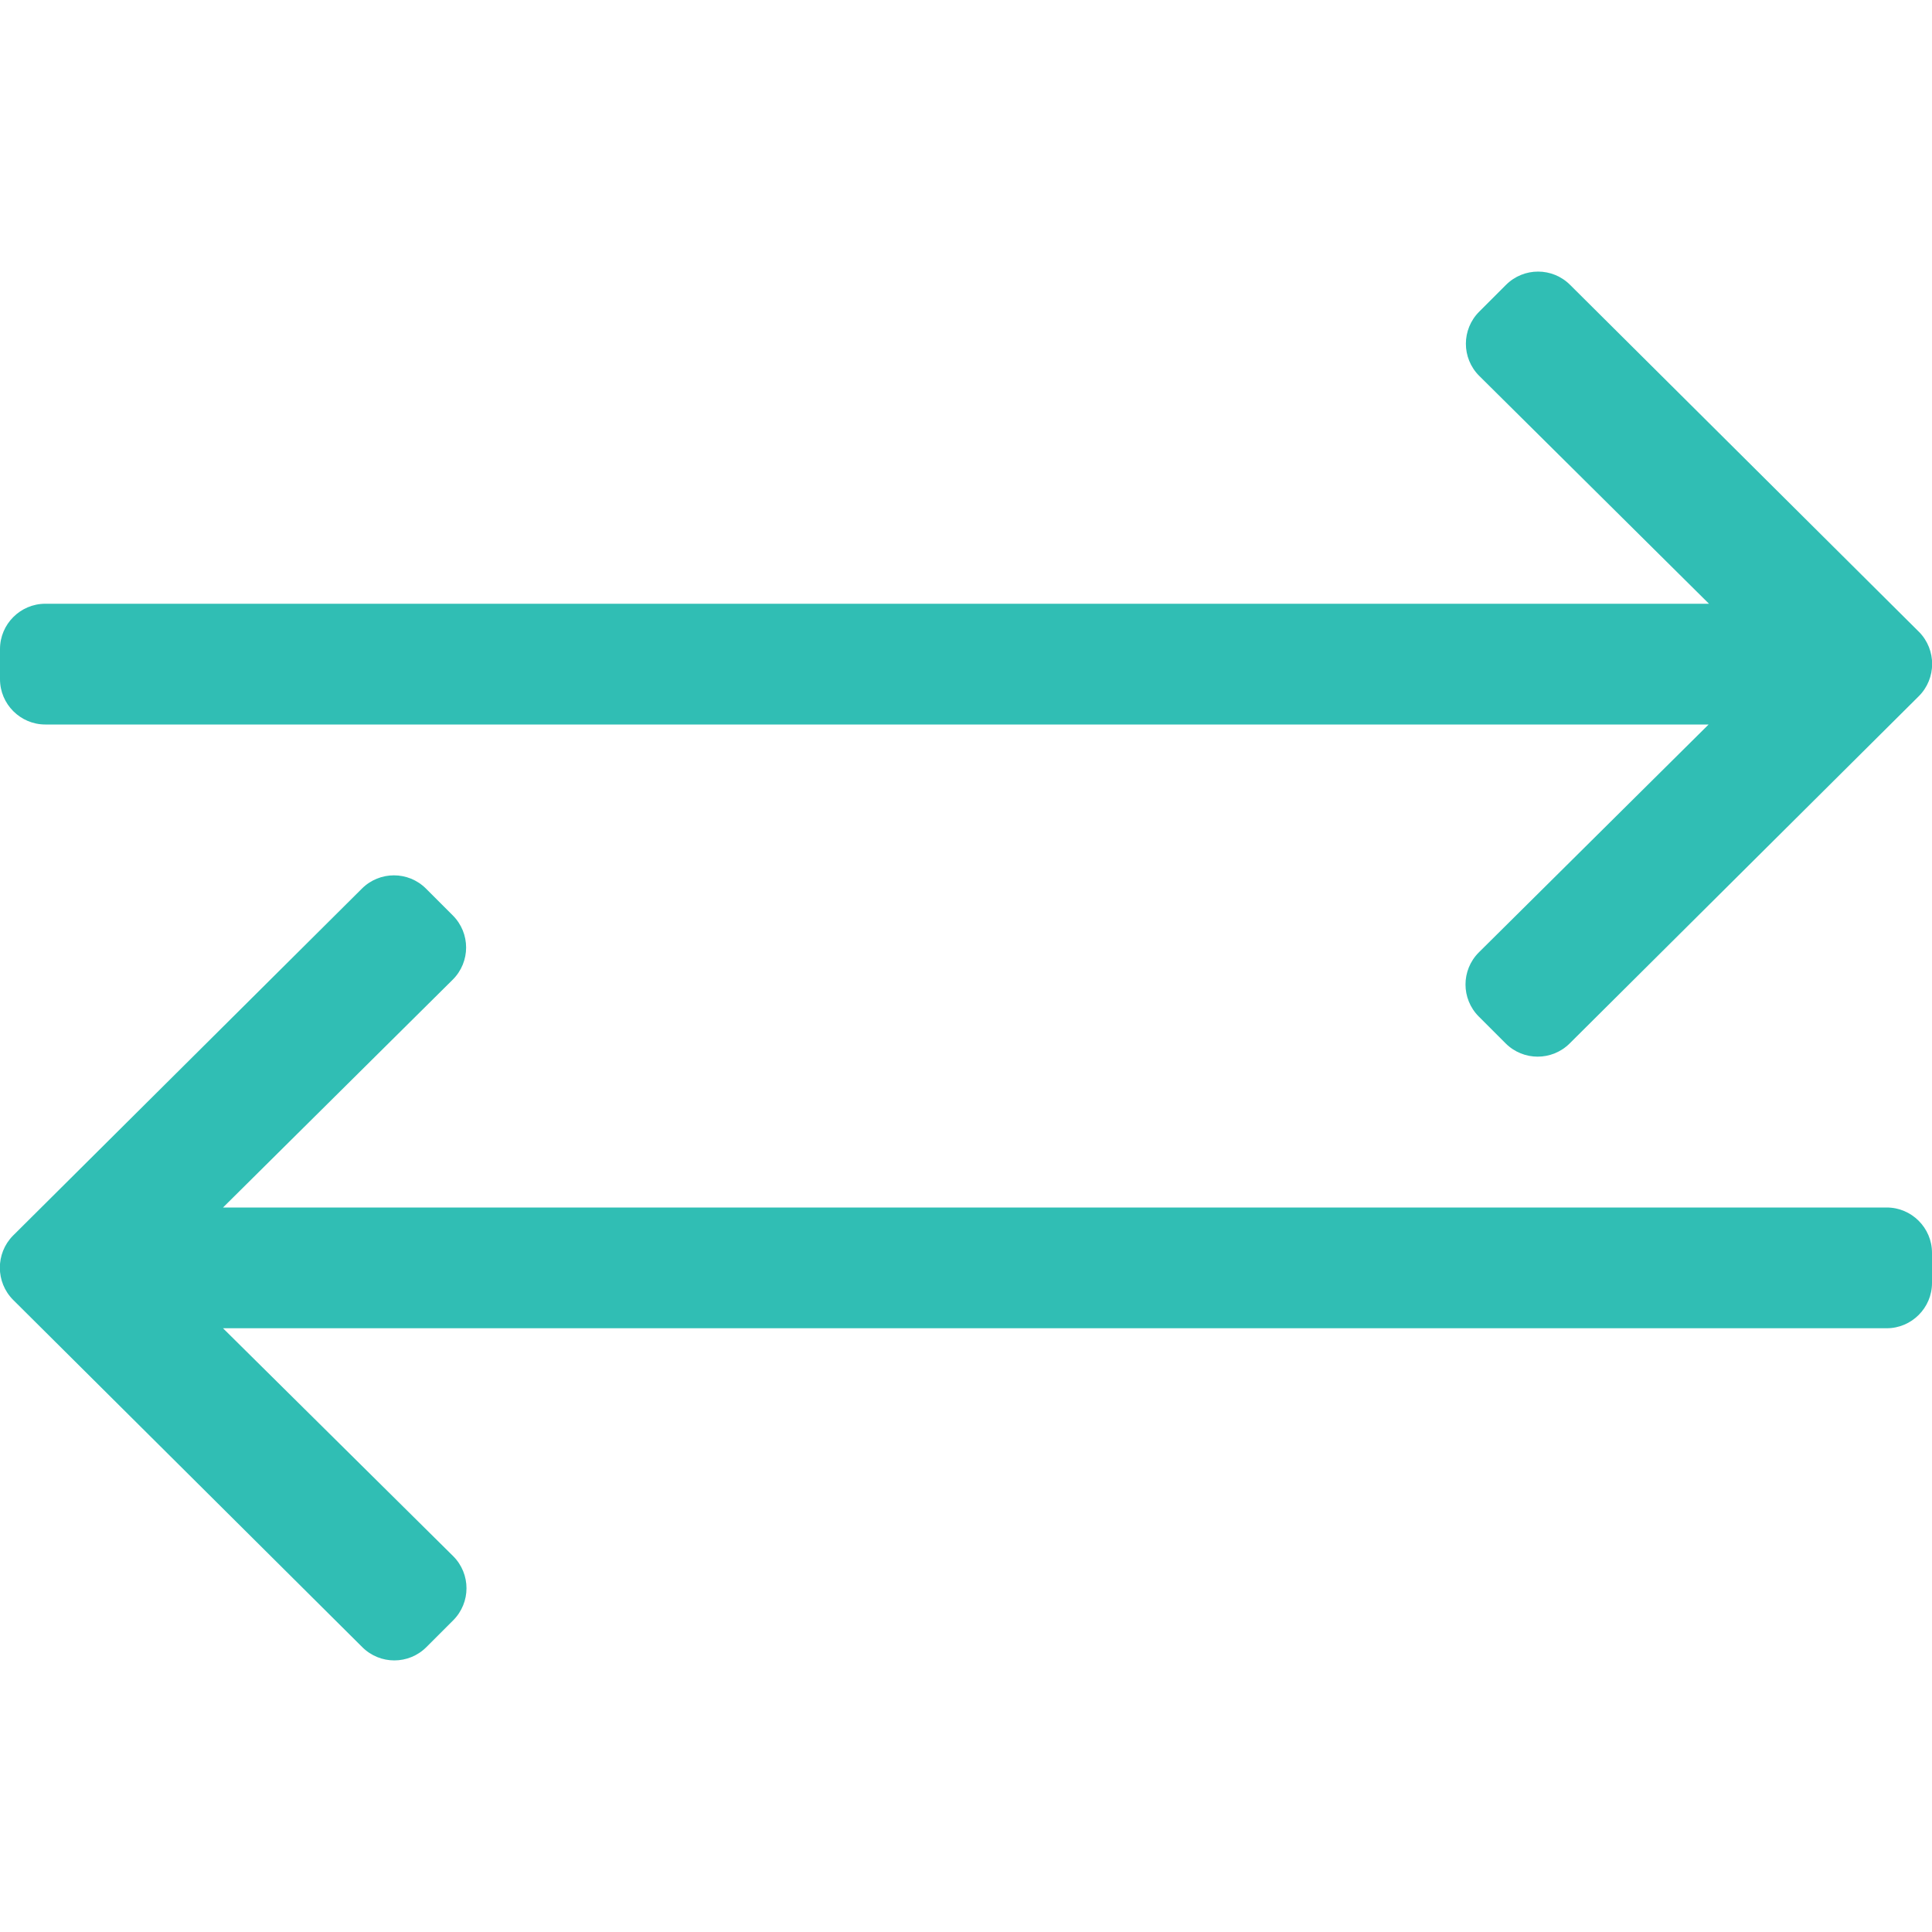 <?xml version="1.0" encoding="utf-8"?>
<!-- Generator: Adobe Illustrator 21.0.0, SVG Export Plug-In . SVG Version: 6.00 Build 0)  -->
<svg version="1.1" id="Calque_1" xmlns="http://www.w3.org/2000/svg" xmlns:xlink="http://www.w3.org/1999/xlink" x="0px" y="0px"
	 viewBox="0 0 512 512" style="enable-background:new 0 0 512 512;" xml:space="preserve">
<style type="text/css">
	.st0{fill:#30BEB4;}
</style>
<path class="st0" d="M508.5,184.5l-92.5,92c-4.7,4.7-12.3,4.7-17,0l-7.1-7.1c-4.7-4.7-4.7-12.3,0-17l60.9-60.4H12
	c-6.6,0-12-5.4-12-12v-8c0-6.6,5.4-12,12-12h440.9L392,99.6c-4.7-4.7-4.7-12.3,0-17l7.1-7.1c4.7-4.7,12.3-4.7,17,0l92.5,92
	C513.2,172.2,513.2,179.8,508.5,184.5z M3.5,344.5l92.5,92c4.7,4.7,12.3,4.7,17,0l7.1-7.1c4.7-4.7,4.7-12.3,0-17L59.1,352H500
	c6.6,0,12-5.4,12-12v-8c0-6.6-5.4-12-12-12H59.1l60.9-60.4c4.7-4.7,4.7-12.3,0-17l-7.1-7.1c-4.7-4.7-12.3-4.7-17,0l-92.5,92
	C-1.2,332.2-1.2,339.8,3.5,344.5L3.5,344.5z"/>
</svg>
